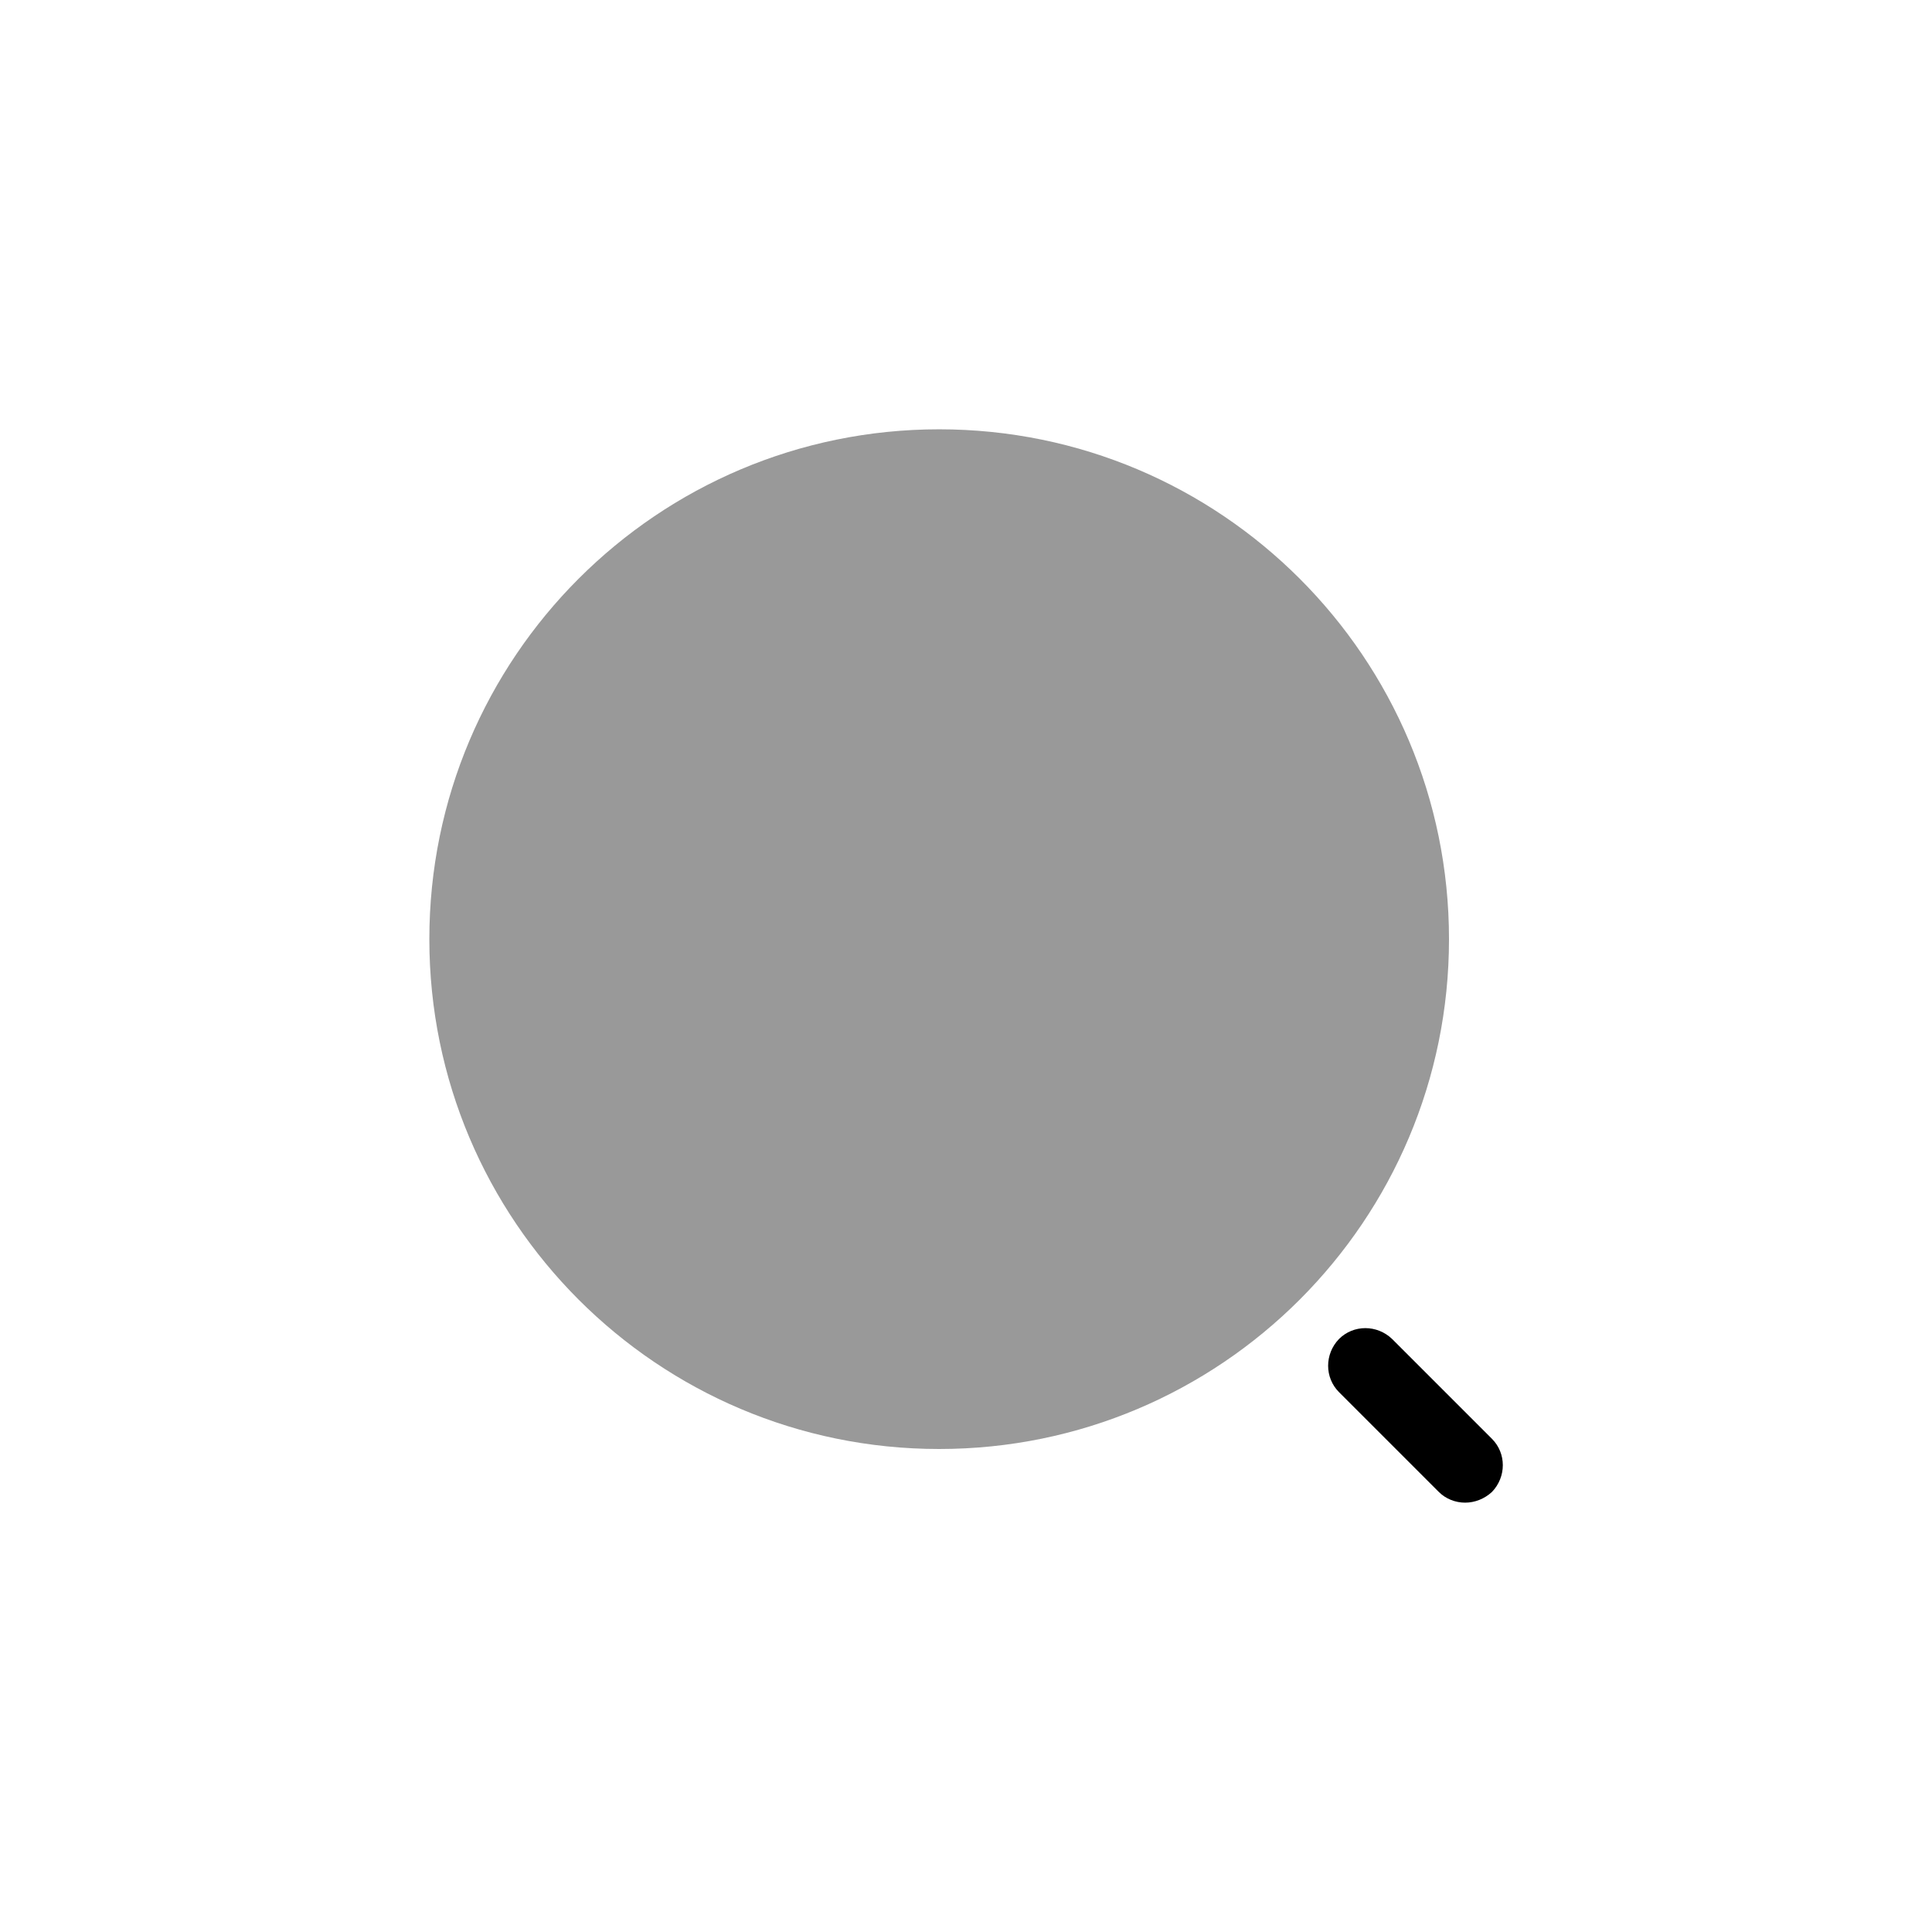 <svg width="48" height="48" viewBox="0 0 48 48" fill="none" xmlns="http://www.w3.org/2000/svg">
<path opacity="0.4" d="M23.333 36C30.329 36 36 30.329 36 23.333C36 16.338 30.329 10.666 23.333 10.666C16.338 10.666 10.667 16.338 10.667 23.333C10.667 30.329 16.338 36 23.333 36Z" fill="black"/>
<path d="M36.4 37.333C36.16 37.333 35.92 37.24 35.747 37.067L33.267 34.587C32.907 34.227 32.907 33.64 33.267 33.267C33.627 32.907 34.213 32.907 34.587 33.267L37.067 35.747C37.427 36.107 37.427 36.693 37.067 37.067C36.88 37.24 36.64 37.333 36.4 37.333Z" fill="black"/>
</svg>
